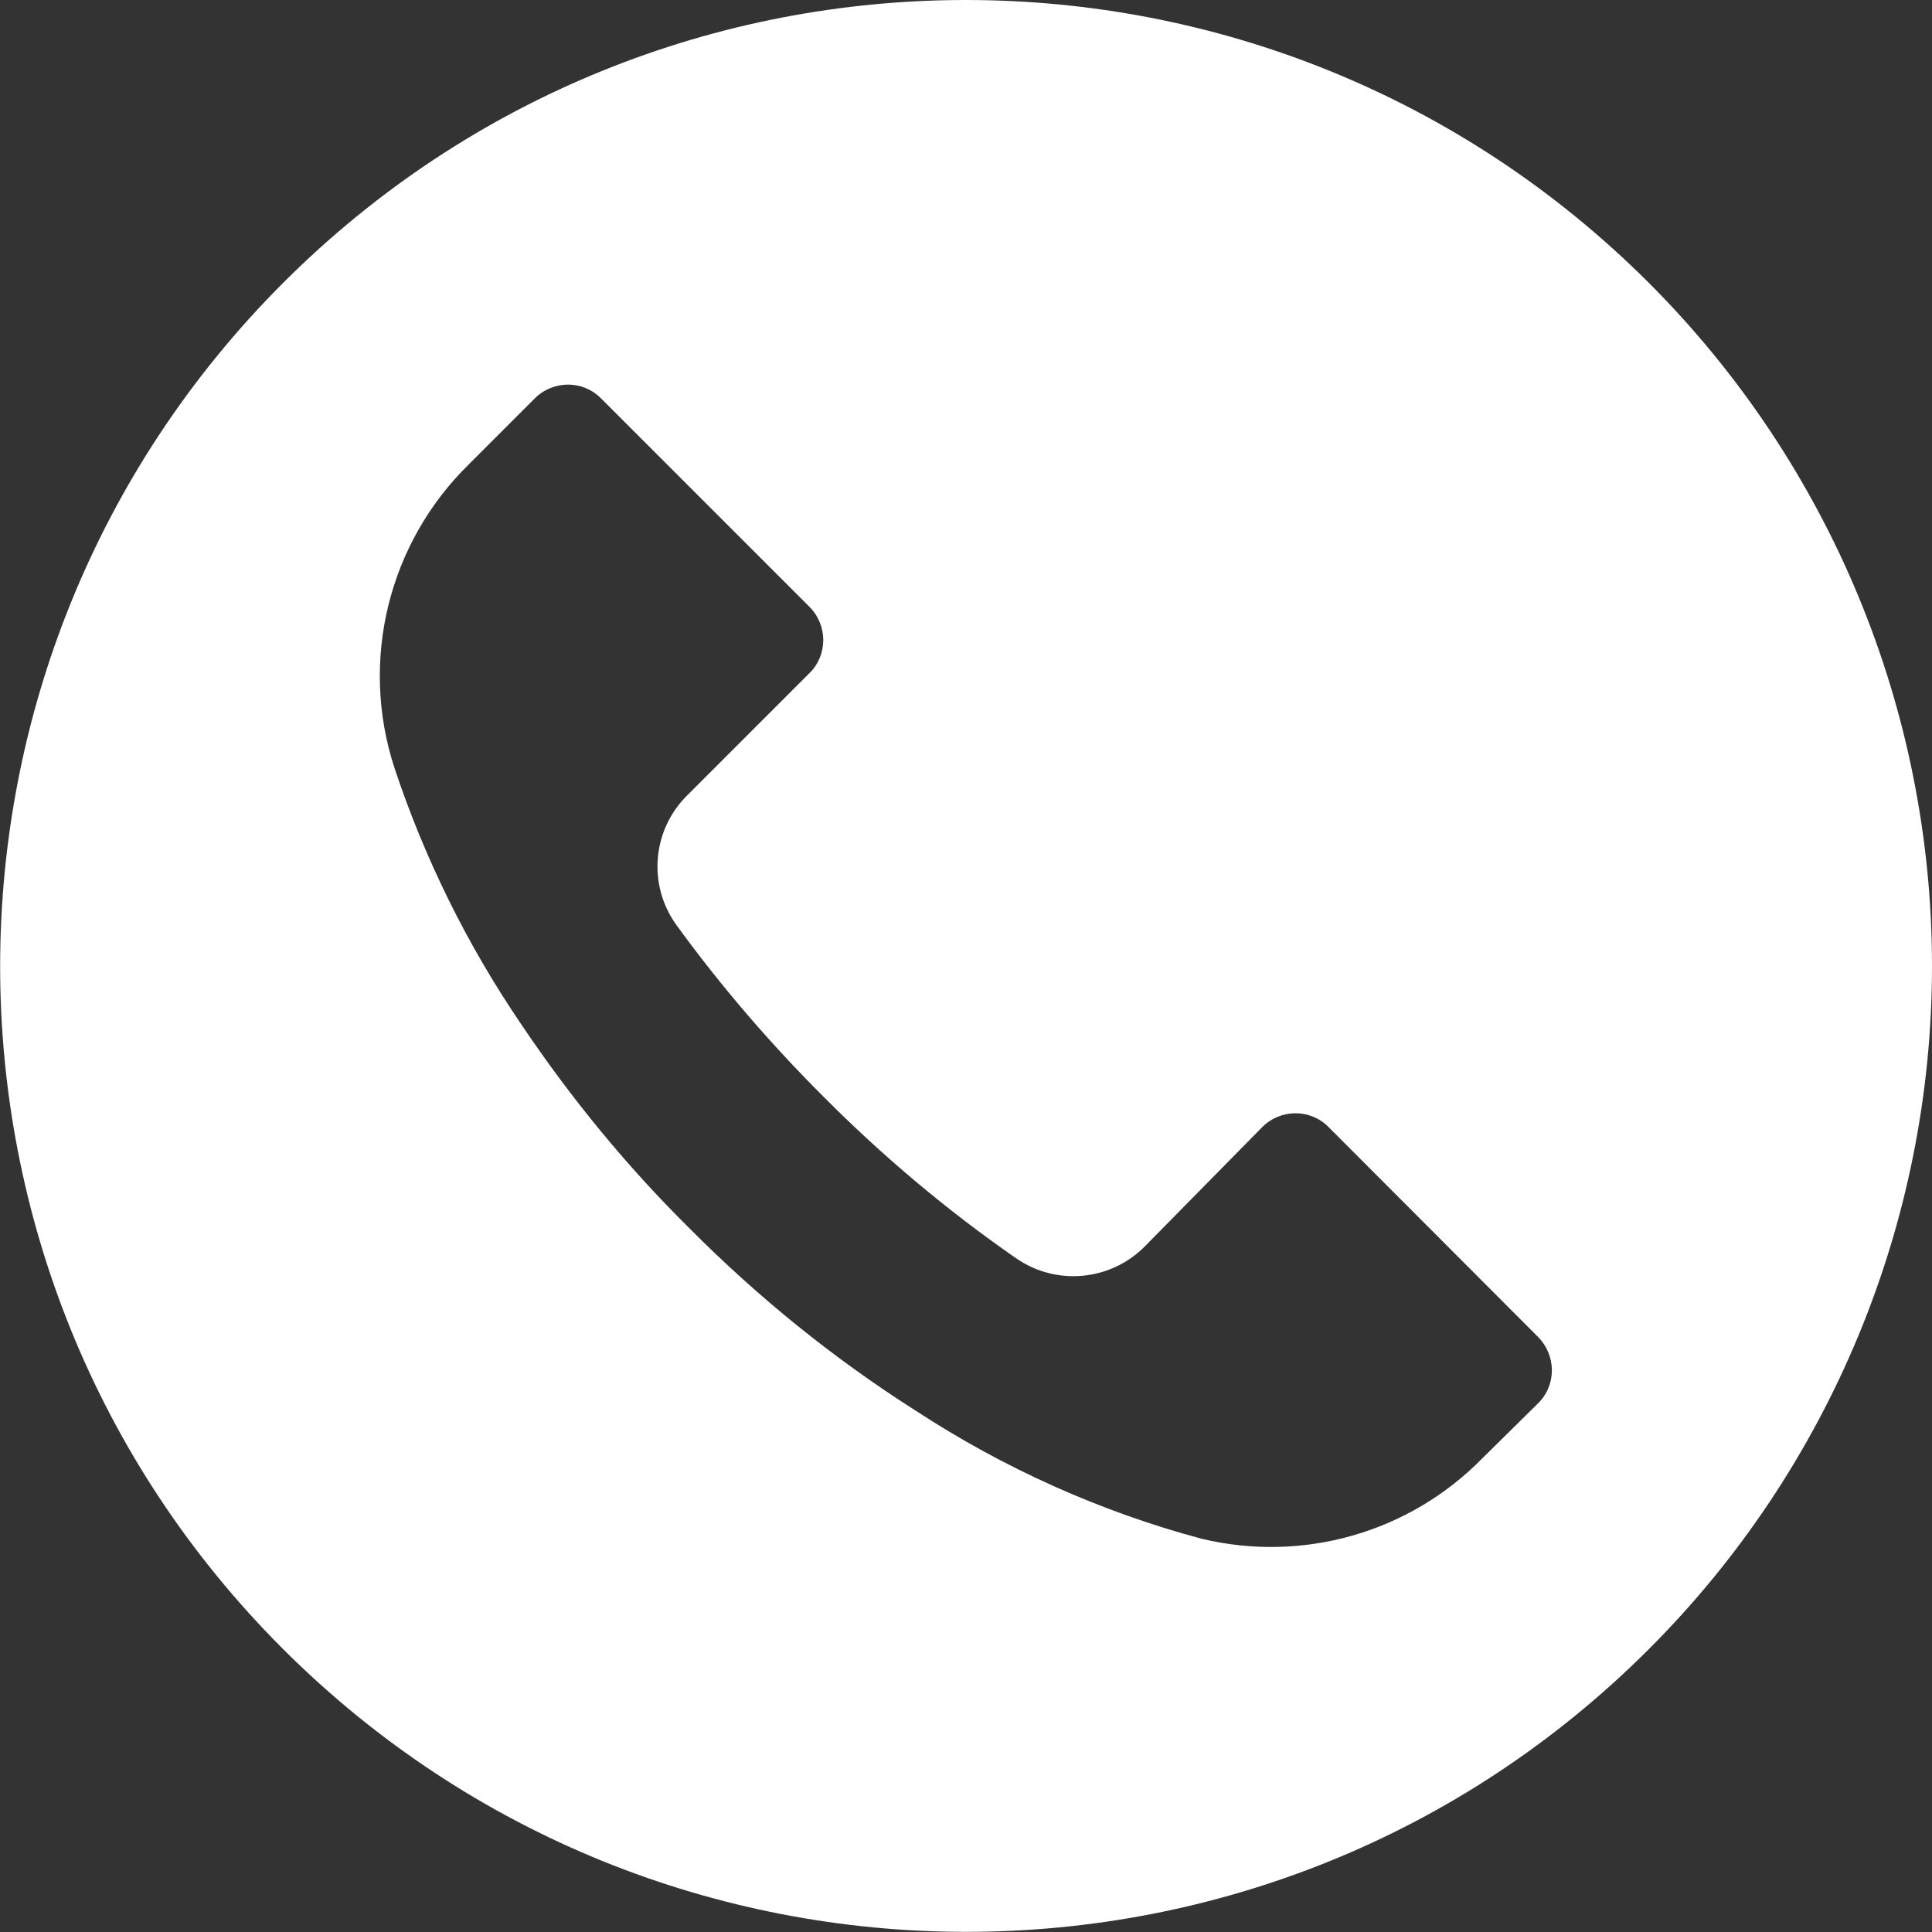 <?xml version="1.0" encoding="utf-8"?>
<!-- Generator: Adobe Illustrator 25.2.0, SVG Export Plug-In . SVG Version: 6.00 Build 0)  -->
<svg version="1.1" id="Layer_1" xmlns="http://www.w3.org/2000/svg" xmlns:xlink="http://www.w3.org/1999/xlink" x="0px" y="0px"
	 viewBox="0 0 512 512" style="enable-background:new 0 0 512 512;" xml:space="preserve">
<rect x="0" y="0" width="512" height="512" fill="#333333" stroke="none"/>
<style type="text/css">
	.st0{fill:#FFFFFF;}
</style>
<g>
	<g>
		<path class="st0" d="M437,75C337-25,174.9-25,75,75S-25,337.1,75,437S337.1,537,437,437c48-48,75-113.1,75-181
			C512,188.1,485,123,437,75z M407.7,371.8C407.6,371.9,407.6,371.9,407.7,371.8L407.7,371.8l-15,14.8
			c-19.3,19.6-47.4,27.6-74.2,21.2c-26.9-7.2-52.5-18.7-75.9-34c-21.7-13.8-41.7-30-59.8-48.2c-16.7-16.5-31.6-34.7-44.7-54.2
			c-14.3-21-25.6-43.9-33.6-68c-9.2-28.3-1.6-59.4,19.7-80.3l17.5-17.5c4.9-4.9,12.8-4.9,17.6,0c0,0,0,0,0,0l55.2,55.2
			c4.9,4.9,4.9,12.8,0,17.6c0,0,0,0,0,0l-32.4,32.4c-9.3,9.2-10.5,23.8-2.8,34.4c11.7,16.1,24.7,31.2,38.8,45.3
			c15.7,15.8,32.8,30.2,51.1,42.9c10.6,7.4,24.9,6.1,34-2.9l31.3-31.8c4.9-4.9,12.8-4.9,17.6,0c0,0,0,0,0,0l55.3,55.4
			C412.5,359.1,412.5,367,407.7,371.8z"/>
	</g>
</g>
</svg>
